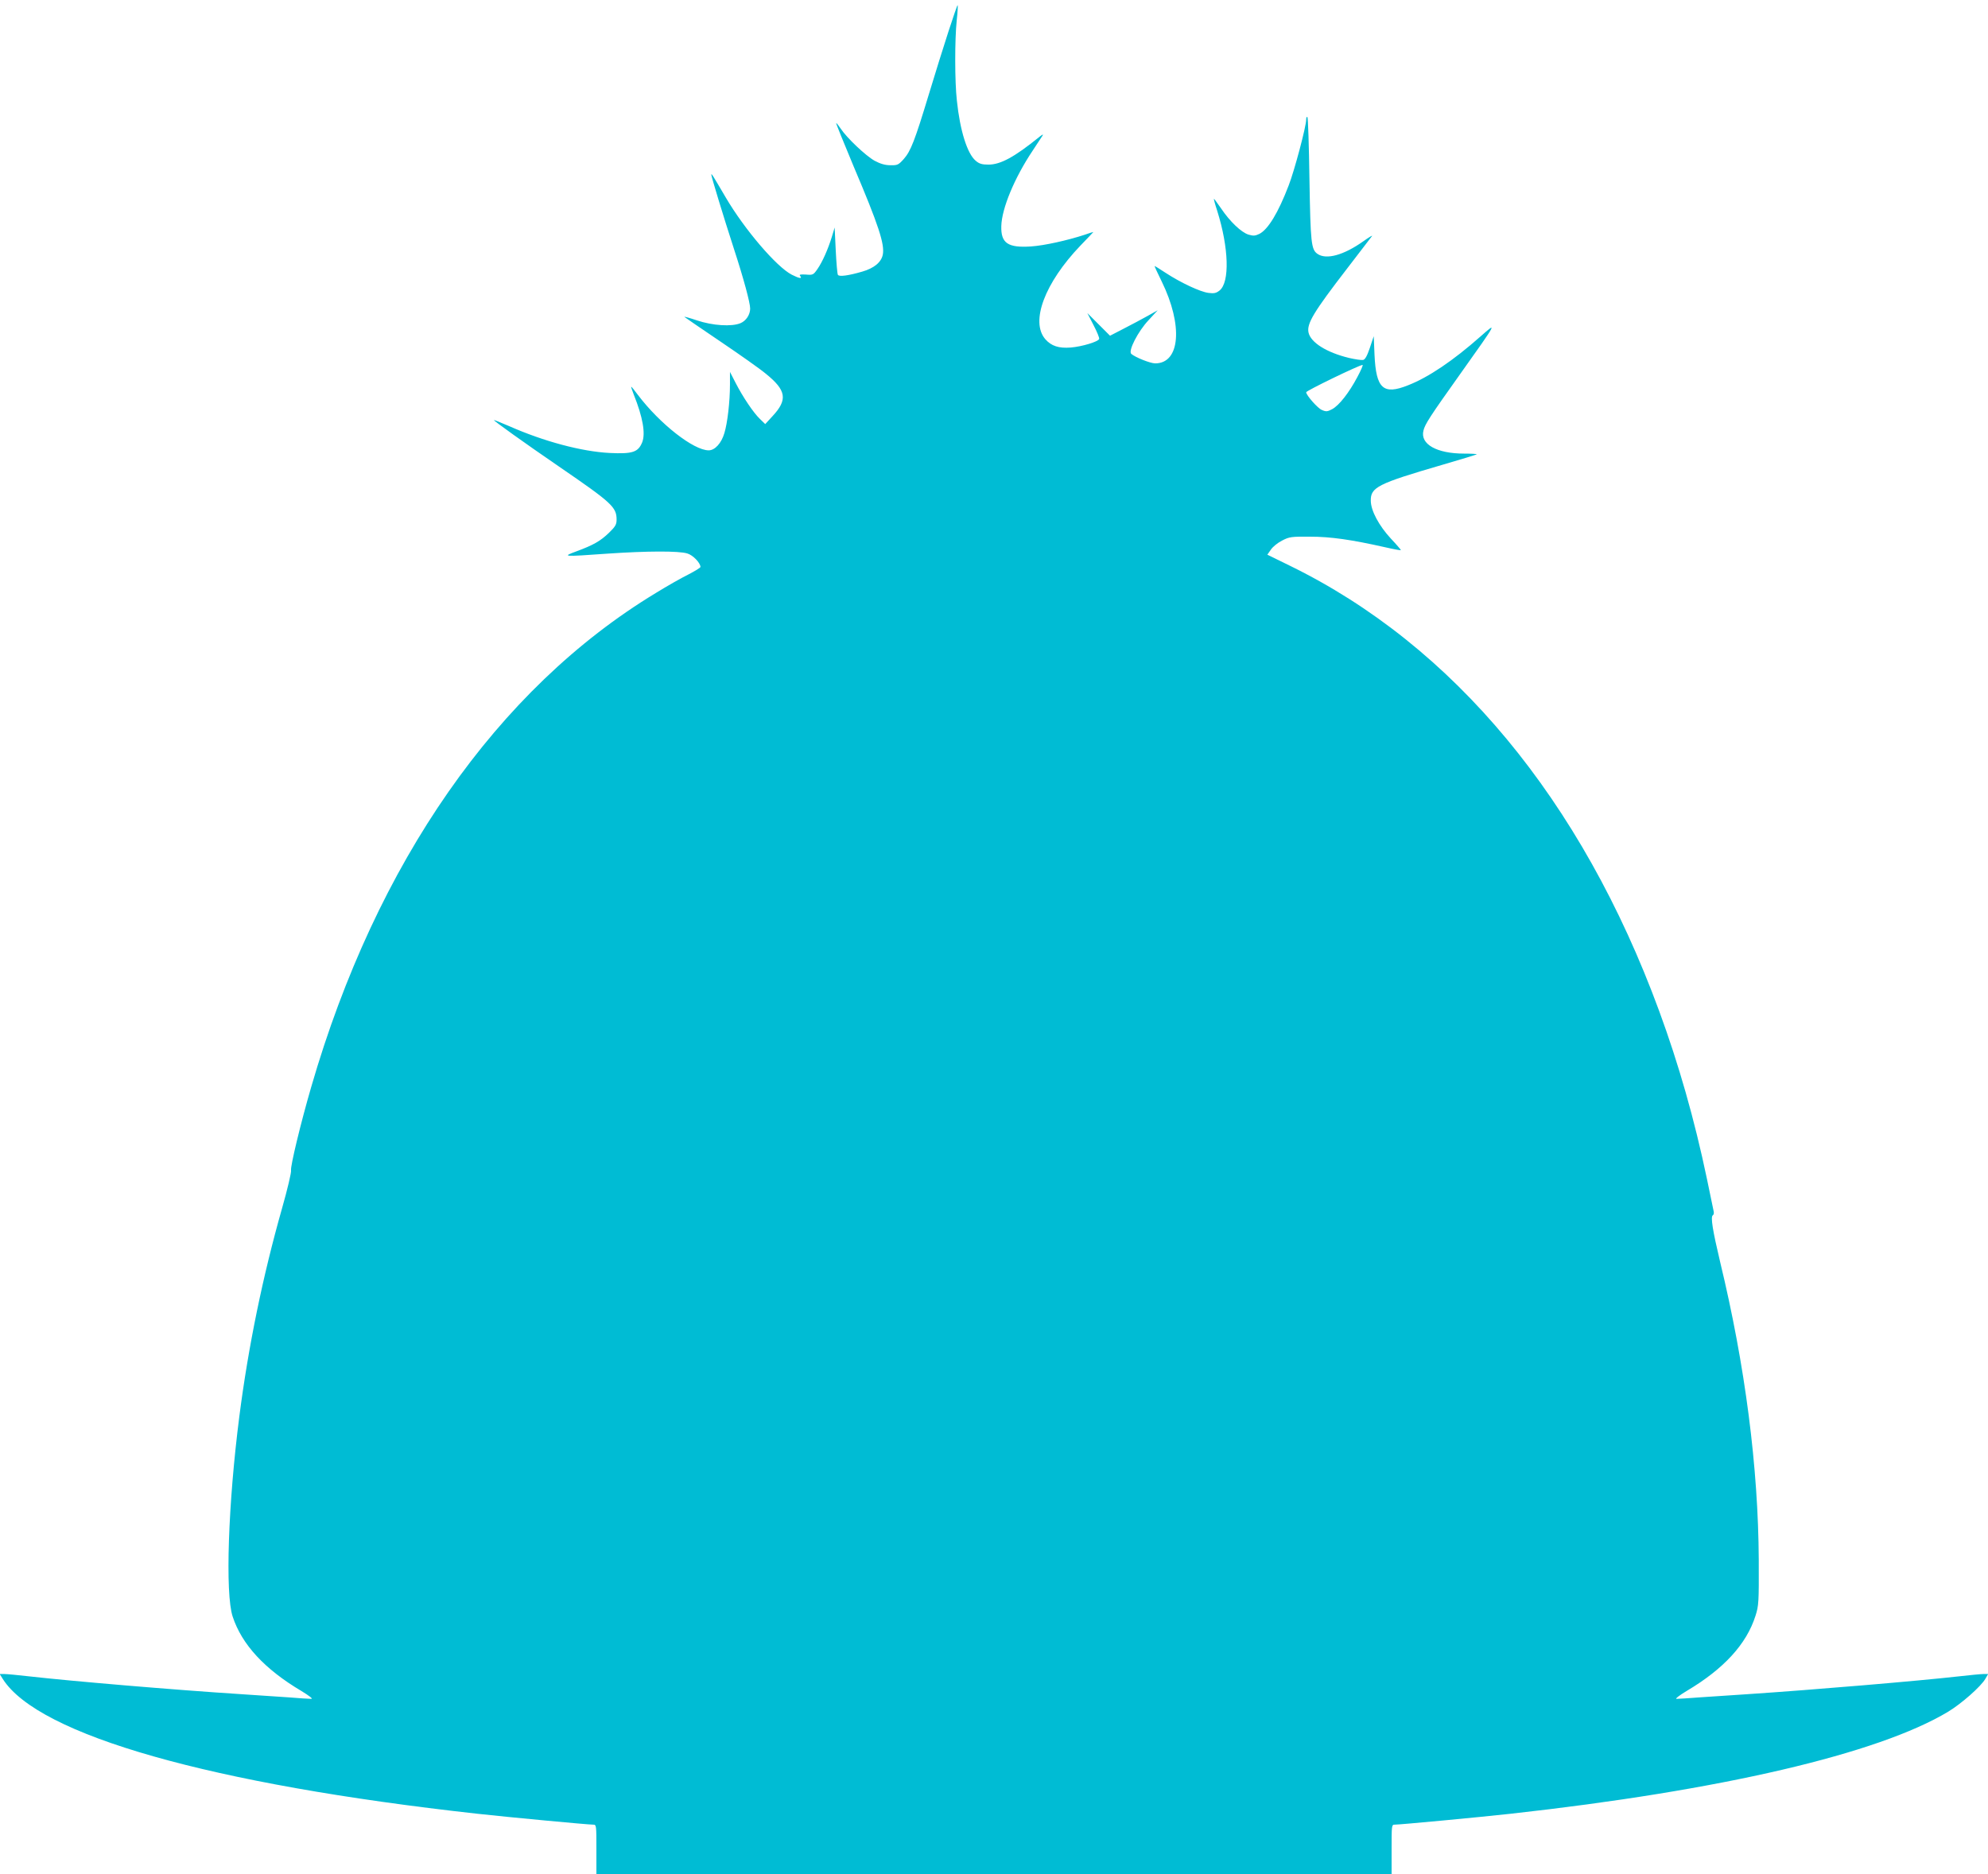 <?xml version="1.0" standalone="no"?>
<!DOCTYPE svg PUBLIC "-//W3C//DTD SVG 20010904//EN"
 "http://www.w3.org/TR/2001/REC-SVG-20010904/DTD/svg10.dtd">
<svg version="1.0" xmlns="http://www.w3.org/2000/svg"
 width="1280pt" height="1207pt" viewBox="0 0 1280 1207"
 preserveAspectRatio="xMidYMid meet">
<g transform="translate(0,1207) scale(0.1,-0.1)"
fill="#00bcd4" stroke="none">
<path d="M6107 11868 c-31 -95 -88 -278 -127 -407 -90 -297 -116 -364 -161
-415 -34 -38 -41 -41 -86 -40 -34 0 -65 9 -102 29 -57 32 -178 146 -219 208
-14 20 -26 36 -28 34 -2 -2 49 -127 112 -278 161 -379 201 -502 188 -569 -10
-49 -56 -87 -132 -109 -89 -26 -149 -34 -157 -21 -4 6 -10 77 -14 158 l-7 147
-18 -60 c-25 -81 -61 -162 -93 -208 -26 -37 -29 -39 -74 -35 -37 2 -45 0 -37
-9 16 -20 -7 -16 -54 8 -98 50 -304 291 -425 497 -85 145 -93 158 -93 147 0
-13 77 -266 146 -479 62 -190 104 -346 104 -383 0 -39 -26 -79 -62 -94 -57
-24 -180 -16 -281 18 -48 16 -84 26 -80 22 5 -4 108 -75 231 -158 123 -83 255
-176 292 -207 134 -108 143 -168 43 -275 l-46 -50 -34 33 c-42 40 -111 143
-157 233 l-36 70 0 -80 c0 -110 -16 -249 -36 -314 -19 -65 -61 -111 -101 -111
-97 0 -314 170 -455 356 -22 30 -42 54 -44 54 -2 0 6 -24 17 -52 58 -145 76
-249 54 -306 -26 -64 -62 -76 -209 -69 -180 9 -424 74 -648 173 -54 23 -98 41
-98 39 0 -6 191 -143 420 -300 340 -233 370 -261 370 -341 0 -32 -8 -45 -49
-85 -55 -53 -100 -79 -211 -120 -92 -34 -89 -35 205 -14 250 17 455 18 510 1
36 -10 85 -61 85 -87 0 -5 -35 -26 -77 -48 -43 -21 -138 -75 -211 -120 -1020
-618 -1799 -1735 -2218 -3180 -69 -237 -135 -513 -130 -537 3 -12 -23 -122
-58 -245 -124 -437 -217 -889 -275 -1340 -72 -560 -92 -1141 -43 -1289 59
-180 206 -339 442 -479 52 -32 77 -51 64 -51 -12 0 -79 4 -150 10 -71 5 -205
14 -299 20 -435 28 -1095 84 -1368 115 -71 8 -142 15 -159 15 l-30 0 20 -32
c230 -362 1341 -678 3057 -868 199 -22 710 -70 744 -70 21 0 21 -3 21 -160 l0
-160 2560 0 2560 0 0 160 c0 157 0 160 21 160 34 0 545 48 744 70 1356 150
2367 386 2818 657 86 52 211 162 240 212 l18 31 -29 0 c-17 0 -88 -7 -159 -15
-267 -30 -929 -86 -1363 -115 -91 -6 -226 -15 -301 -20 -74 -6 -144 -10 -155
-10 -10 0 19 23 66 51 239 142 385 301 443 484 21 66 22 86 21 360 -3 594 -87
1250 -249 1920 -48 202 -62 289 -47 299 6 3 8 14 6 24 -2 9 -22 105 -44 212
-80 382 -182 739 -307 1079 -500 1361 -1325 2354 -2380 2869 l-143 70 23 33
c12 18 44 44 72 58 46 24 59 26 180 25 133 0 265 -19 483 -68 56 -13 102 -21
102 -19 0 3 -29 37 -65 75 -76 82 -128 179 -129 242 -2 88 43 111 458 232 121
35 221 66 224 68 2 3 -34 5 -81 5 -177 0 -284 61 -262 148 10 42 42 91 237
365 241 339 241 339 130 241 -175 -155 -335 -263 -466 -314 -160 -64 -206 -22
-216 196 l-5 120 -25 -75 c-18 -53 -31 -76 -44 -78 -10 -2 -51 4 -90 13 -144
35 -247 99 -261 164 -12 57 33 132 248 411 82 107 155 202 161 210 6 7 -19 -7
-55 -33 -128 -91 -240 -121 -296 -82 -41 28 -45 72 -52 482 -3 215 -9 395 -13
399 -5 4 -8 -4 -8 -17 0 -43 -76 -330 -113 -424 -67 -175 -132 -282 -188 -311
-27 -13 -39 -14 -70 -5 -46 14 -120 84 -177 169 -24 34 -44 62 -46 62 -2 0 7
-35 21 -77 75 -238 82 -461 15 -514 -22 -17 -35 -20 -72 -15 -53 7 -177 65
-275 129 -38 25 -70 45 -71 44 -1 -1 19 -46 46 -100 138 -282 119 -527 -42
-527 -31 0 -127 38 -154 61 -22 18 43 145 111 217 l59 64 -64 -36 c-36 -20
-105 -57 -154 -82 l-89 -46 -73 73 -73 73 40 -78 c22 -42 39 -83 36 -89 -7
-18 -111 -49 -183 -55 -77 -6 -125 10 -163 53 -99 113 -4 364 226 604 46 47
83 87 83 87 0 1 -26 -7 -57 -18 -110 -36 -258 -69 -344 -75 -150 -10 -195 21
-192 131 3 114 85 311 202 486 31 47 60 92 65 99 5 8 -6 3 -25 -13 -157 -127
-247 -176 -324 -176 -42 0 -60 5 -83 25 -54 45 -101 194 -121 387 -14 122 -14
393 -1 517 6 52 8 96 6 98 -2 2 -28 -74 -59 -169z m2632 -2227 c-53 -100 -117
-182 -162 -206 -30 -16 -39 -17 -66 -5 -26 10 -101 95 -101 114 0 10 341 175
363 176 5 0 -11 -36 -34 -79z"/>
</g>
</svg>
